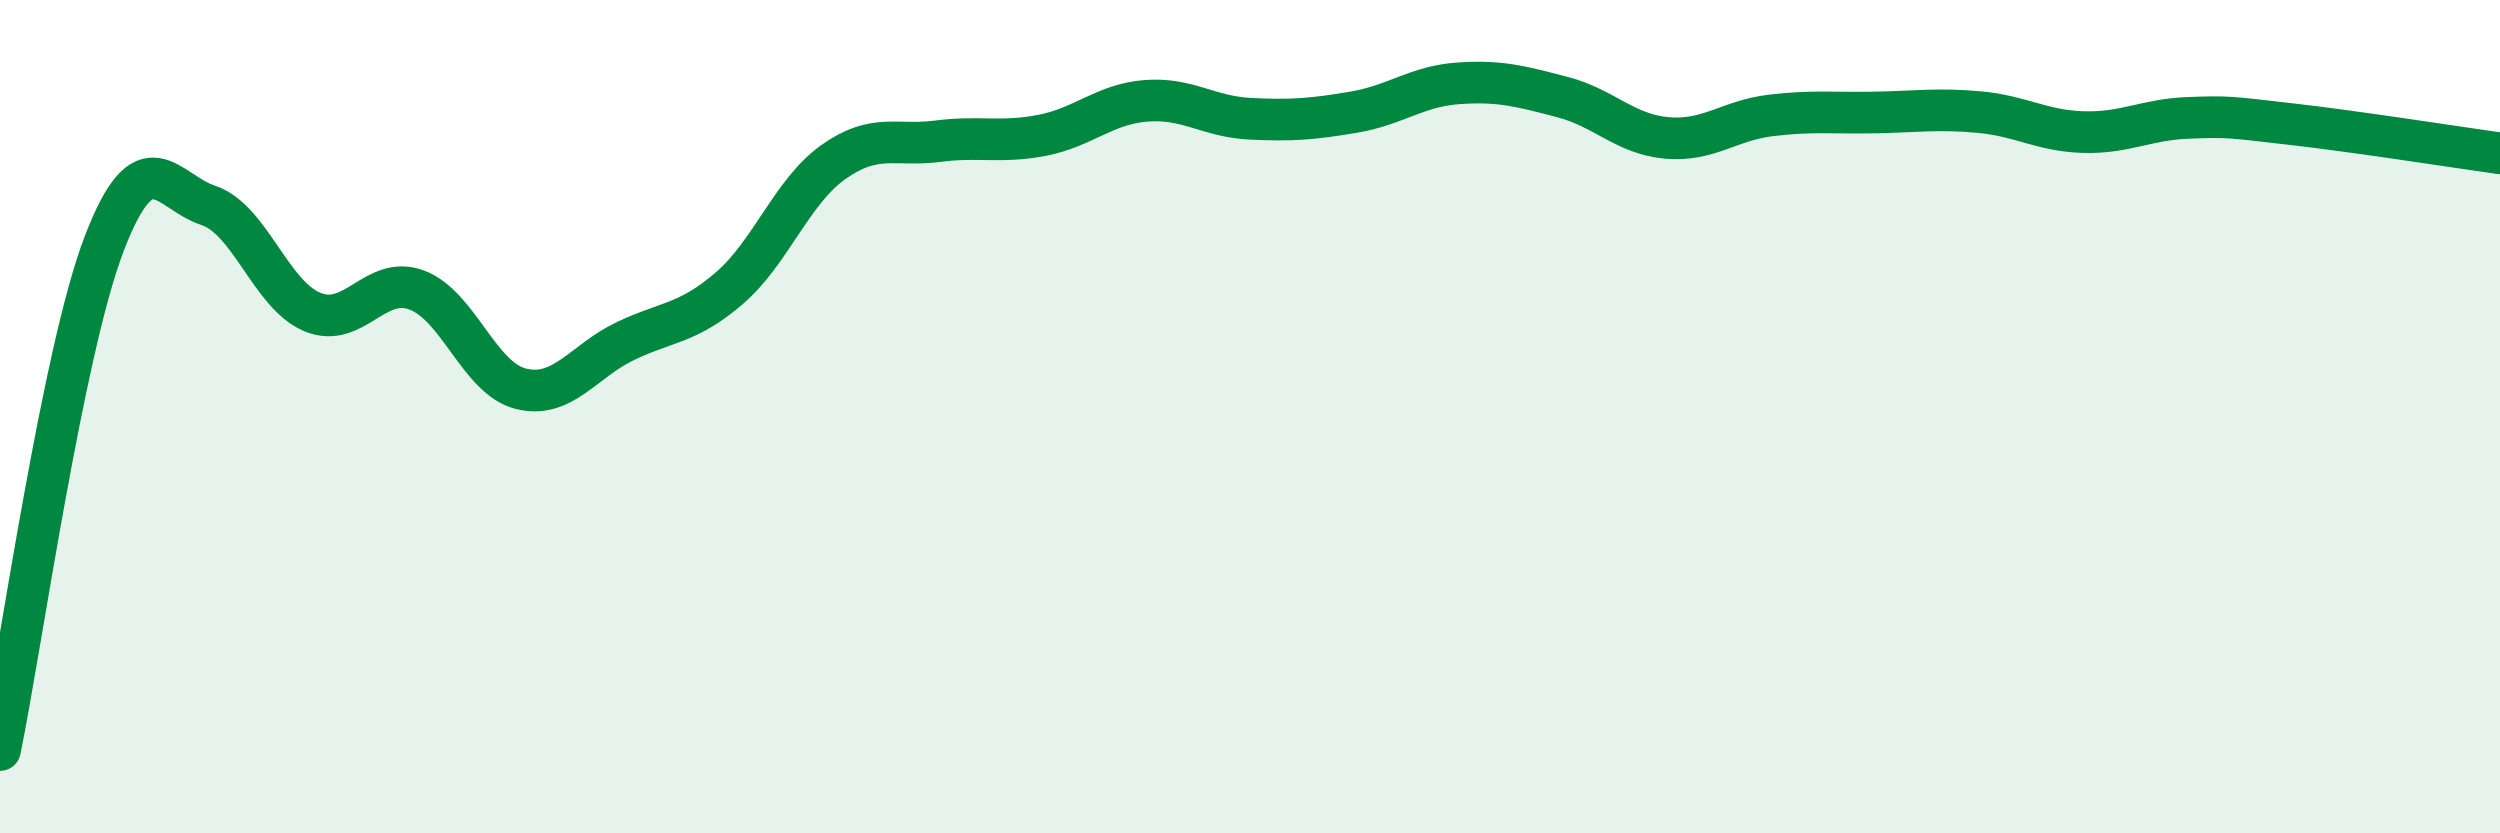
    <svg width="60" height="20" viewBox="0 0 60 20" xmlns="http://www.w3.org/2000/svg">
      <path
        d="M 0,18 C 0.5,15.57 1.5,8.46 2.5,5.85 C 3.5,3.24 4,4.6 5,4.93 C 6,5.26 6.5,7.08 7.5,7.49 C 8.5,7.9 9,6.59 10,6.96 C 11,7.33 11.5,9.08 12.5,9.33 C 13.5,9.58 14,8.67 15,8.19 C 16,7.71 16.5,7.78 17.5,6.92 C 18.5,6.06 19,4.6 20,3.89 C 21,3.18 21.5,3.52 22.5,3.39 C 23.5,3.26 24,3.44 25,3.25 C 26,3.06 26.5,2.5 27.5,2.42 C 28.5,2.34 29,2.8 30,2.85 C 31,2.9 31.5,2.86 32.5,2.69 C 33.5,2.52 34,2.07 35,2 C 36,1.93 36.5,2.07 37.5,2.33 C 38.5,2.59 39,3.22 40,3.31 C 41,3.4 41.5,2.89 42.5,2.77 C 43.5,2.65 44,2.72 45,2.7 C 46,2.68 46.5,2.6 47.5,2.69 C 48.5,2.78 49,3.14 50,3.17 C 51,3.2 51.5,2.87 52.5,2.83 C 53.5,2.79 53.5,2.81 55,2.98 C 56.5,3.15 59,3.54 60,3.68L60 20L0 20Z"
        fill="#008740"
        opacity="0.1"
        stroke-linecap="round"
        stroke-linejoin="round"
      />
      <path
        d="M 0,18 C 0.5,15.57 1.5,8.46 2.5,5.85 C 3.5,3.24 4,4.6 5,4.93 C 6,5.26 6.5,7.08 7.5,7.49 C 8.5,7.9 9,6.59 10,6.96 C 11,7.33 11.5,9.08 12.5,9.33 C 13.5,9.58 14,8.67 15,8.19 C 16,7.71 16.5,7.78 17.5,6.92 C 18.5,6.06 19,4.6 20,3.89 C 21,3.18 21.5,3.52 22.5,3.39 C 23.5,3.26 24,3.44 25,3.25 C 26,3.06 26.5,2.5 27.5,2.42 C 28.5,2.34 29,2.8 30,2.85 C 31,2.9 31.5,2.86 32.5,2.69 C 33.5,2.52 34,2.07 35,2 C 36,1.93 36.5,2.07 37.5,2.33 C 38.5,2.59 39,3.22 40,3.31 C 41,3.4 41.5,2.89 42.5,2.77 C 43.5,2.65 44,2.72 45,2.7 C 46,2.68 46.5,2.6 47.5,2.69 C 48.5,2.78 49,3.14 50,3.17 C 51,3.2 51.5,2.87 52.5,2.83 C 53.5,2.79 53.5,2.81 55,2.98 C 56.5,3.15 59,3.54 60,3.68"
        stroke="#008740"
        stroke-width="1"
        fill="none"
        stroke-linecap="round"
        stroke-linejoin="round"
      />
    </svg>
  